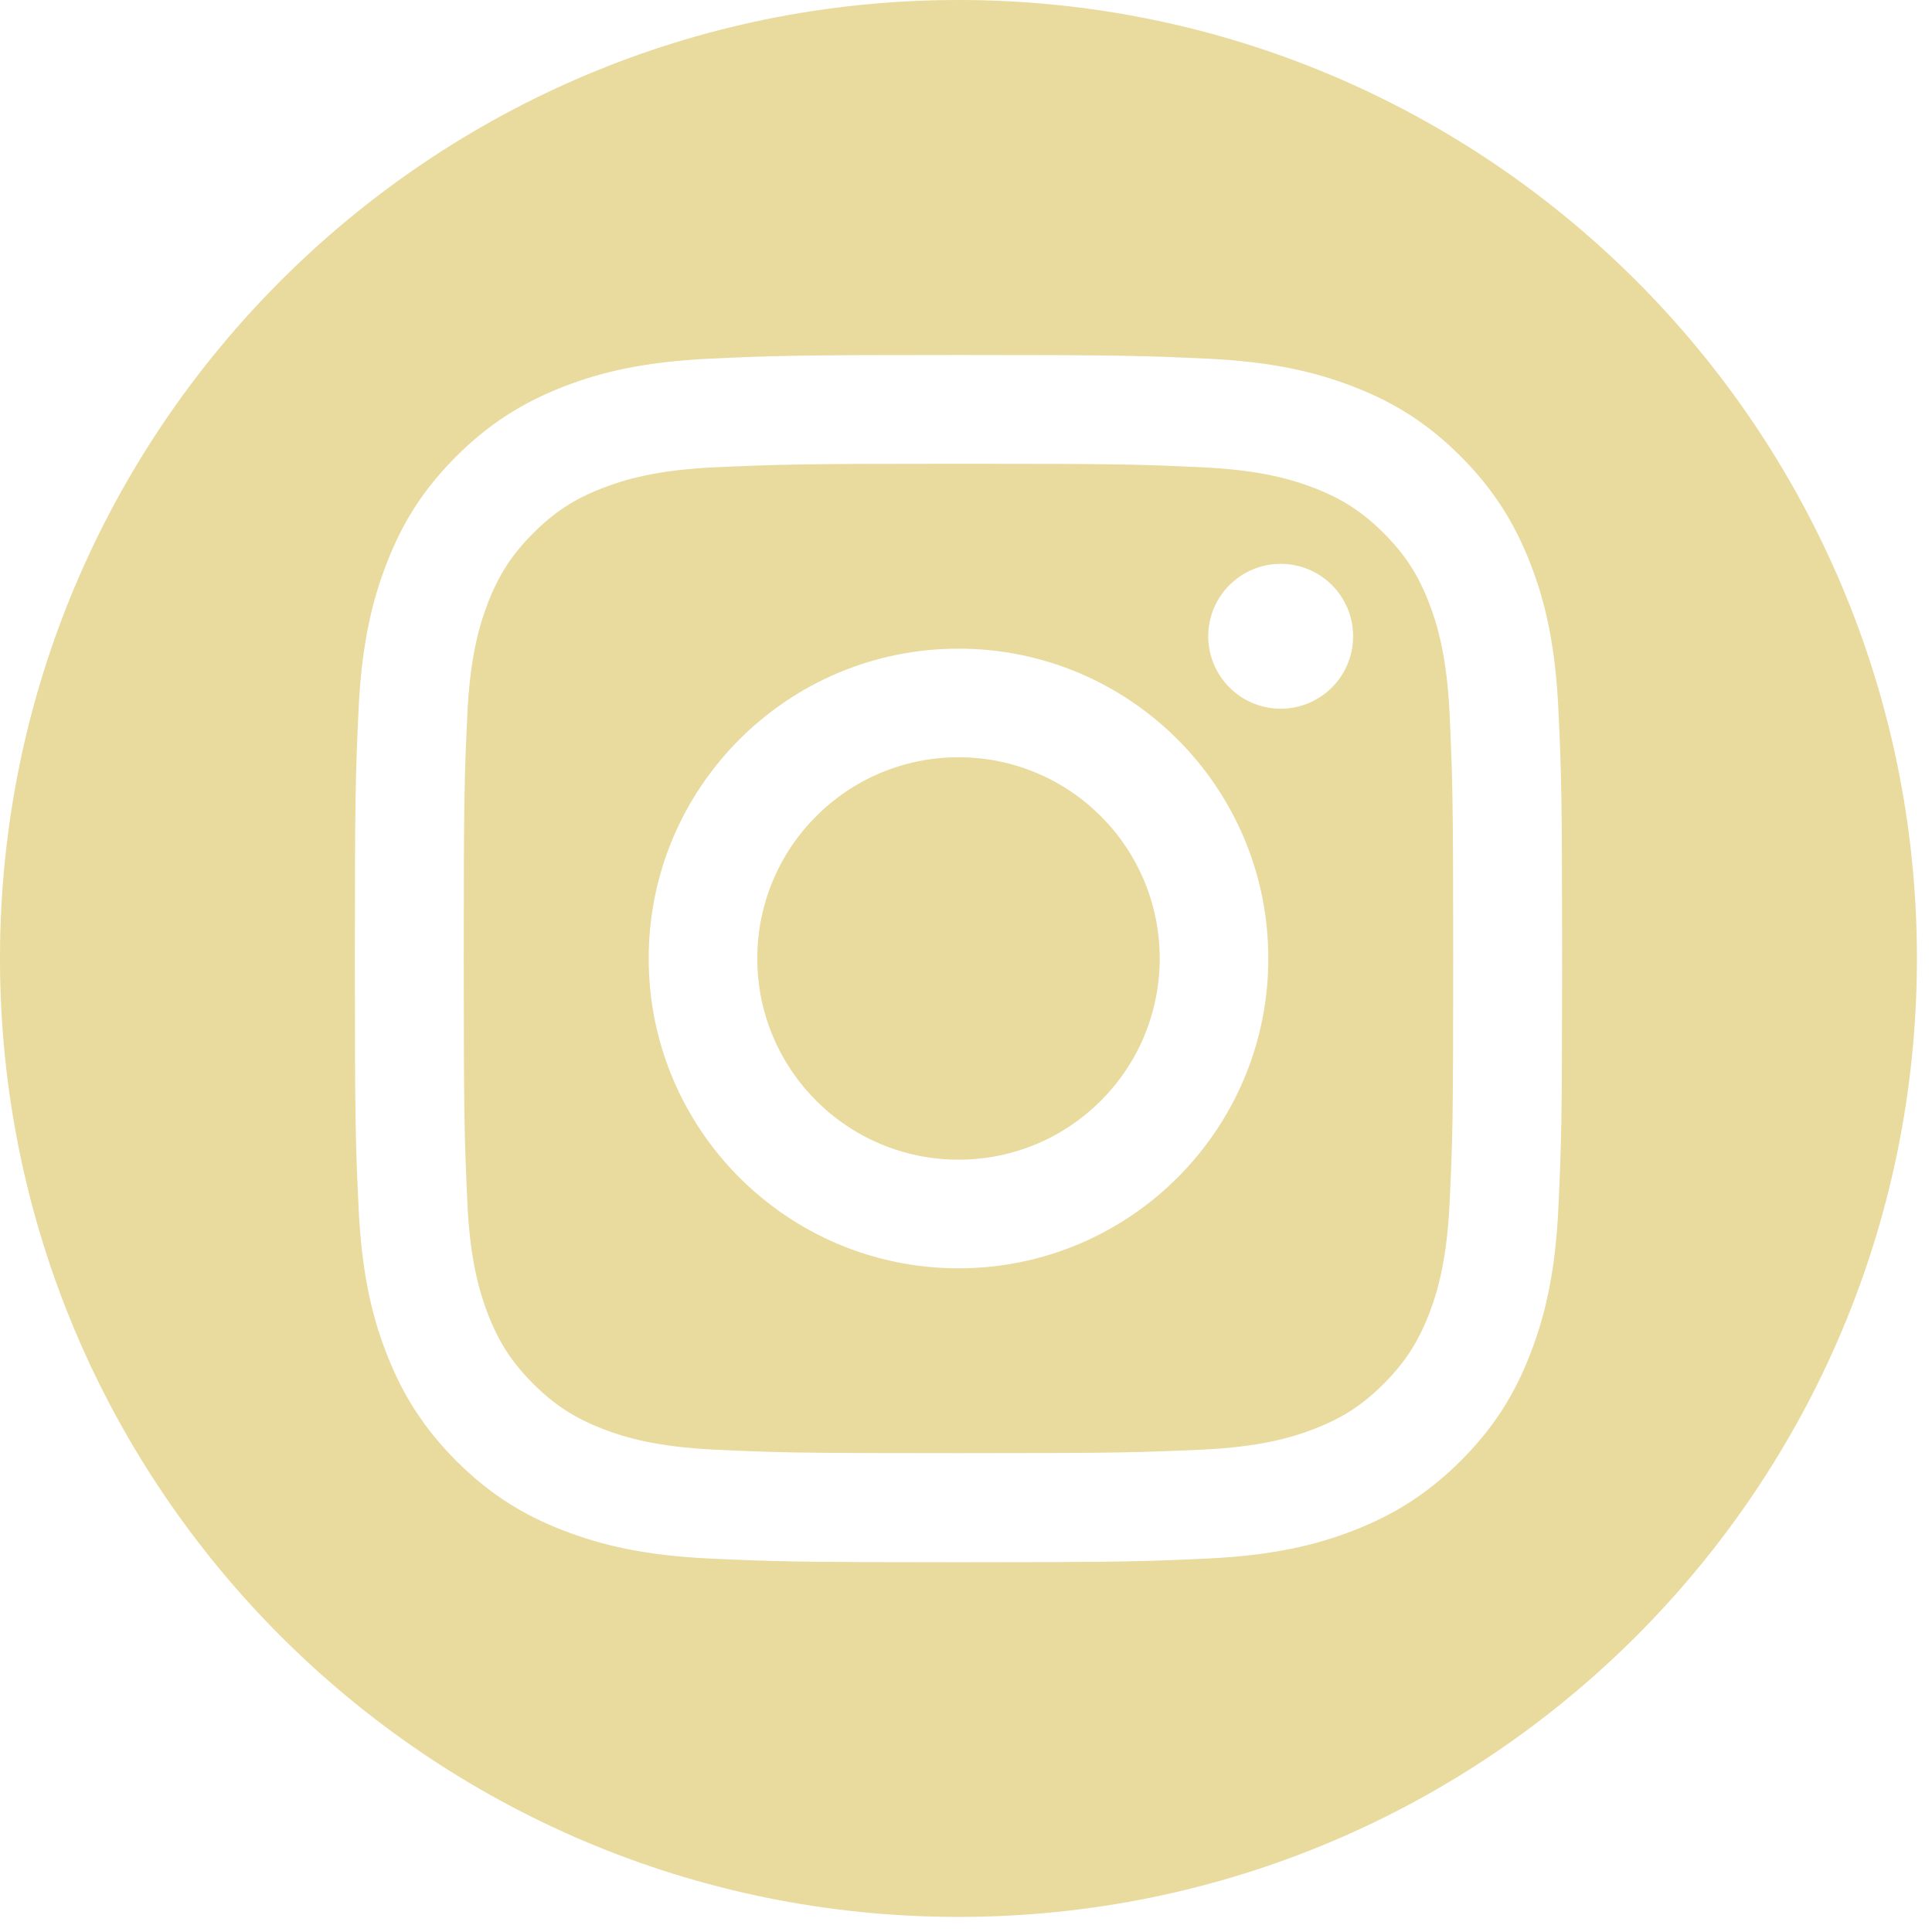 <svg width="46" height="46" viewBox="0 0 46 46" fill="none" xmlns="http://www.w3.org/2000/svg">
<path fill-rule="evenodd" clip-rule="evenodd" d="M45.641 22.82C45.641 35.424 35.424 45.641 22.82 45.641C10.217 45.641 0 35.424 0 22.82C0 10.217 10.217 0 22.82 0C35.424 0 45.641 10.217 45.641 22.82ZM28.626 11.126C27.111 11.055 26.658 11.042 22.821 11.042C18.987 11.042 18.531 11.059 17.016 11.126C15.617 11.191 14.856 11.424 14.349 11.62C13.676 11.88 13.199 12.191 12.695 12.695C12.192 13.199 11.881 13.679 11.62 14.348C11.424 14.855 11.191 15.616 11.127 17.016C11.056 18.53 11.042 18.987 11.042 22.821C11.042 26.654 11.059 27.111 11.127 28.625C11.191 30.025 11.424 30.786 11.62 31.293C11.881 31.966 12.192 32.442 12.695 32.946C13.199 33.45 13.679 33.761 14.349 34.021C14.856 34.217 15.617 34.45 17.016 34.515C18.531 34.586 18.984 34.599 22.821 34.599C26.658 34.599 27.111 34.582 28.626 34.515C30.026 34.45 30.786 34.217 31.293 34.021C31.966 33.761 32.443 33.45 32.947 32.946C33.45 32.442 33.761 31.962 34.022 31.293C34.218 30.786 34.451 30.025 34.515 28.625C34.586 27.111 34.6 26.654 34.6 22.821C34.6 18.987 34.583 18.53 34.515 17.016C34.451 15.616 34.218 14.855 34.022 14.348C33.761 13.675 33.45 13.199 32.947 12.695C32.443 12.191 31.963 11.88 31.293 11.62C30.786 11.424 30.026 11.191 28.626 11.126ZM16.898 8.54C18.429 8.469 18.92 8.452 22.821 8.452C26.723 8.452 27.213 8.469 28.744 8.54C30.276 8.611 31.32 8.854 32.233 9.209C33.18 9.575 33.981 10.068 34.779 10.866C35.577 11.667 36.067 12.469 36.435 13.412C36.794 14.328 37.034 15.373 37.105 16.901C37.176 18.432 37.193 18.922 37.193 22.824C37.193 26.725 37.176 27.216 37.105 28.747C37.034 30.279 36.791 31.323 36.435 32.236C36.07 33.183 35.577 33.984 34.779 34.782C33.978 35.58 33.176 36.07 32.233 36.438C31.317 36.797 30.272 37.037 28.744 37.108C27.213 37.179 26.723 37.196 22.821 37.196C18.92 37.196 18.429 37.179 16.898 37.108C15.366 37.037 14.322 36.793 13.409 36.438C12.462 36.073 11.661 35.58 10.863 34.782C10.065 33.981 9.575 33.179 9.207 32.236C8.848 31.32 8.608 30.275 8.537 28.747C8.466 27.216 8.449 26.725 8.449 22.824C8.449 18.922 8.466 18.432 8.537 16.901C8.608 15.369 8.852 14.325 9.207 13.412C9.572 12.465 10.065 11.664 10.863 10.866C11.664 10.068 12.466 9.578 13.409 9.209C14.325 8.851 15.37 8.611 16.898 8.54ZM22.822 15.444C18.748 15.444 15.445 18.747 15.445 22.821C15.445 26.895 18.748 30.198 22.822 30.198C26.895 30.198 30.198 26.895 30.198 22.821C30.198 18.747 26.895 15.444 22.822 15.444ZM22.822 27.611C20.178 27.611 18.031 25.468 18.031 22.821C18.031 20.174 20.174 18.03 22.822 18.03C25.469 18.03 27.612 20.174 27.612 22.821C27.612 25.468 25.469 27.611 22.822 27.611ZM32.217 15.149C32.217 16.102 31.445 16.874 30.493 16.874C29.54 16.874 28.768 16.102 28.768 15.149C28.768 14.197 29.54 13.425 30.493 13.425C31.445 13.425 32.217 14.197 32.217 15.149Z" fill="#E9DA9E"/>
</svg>
